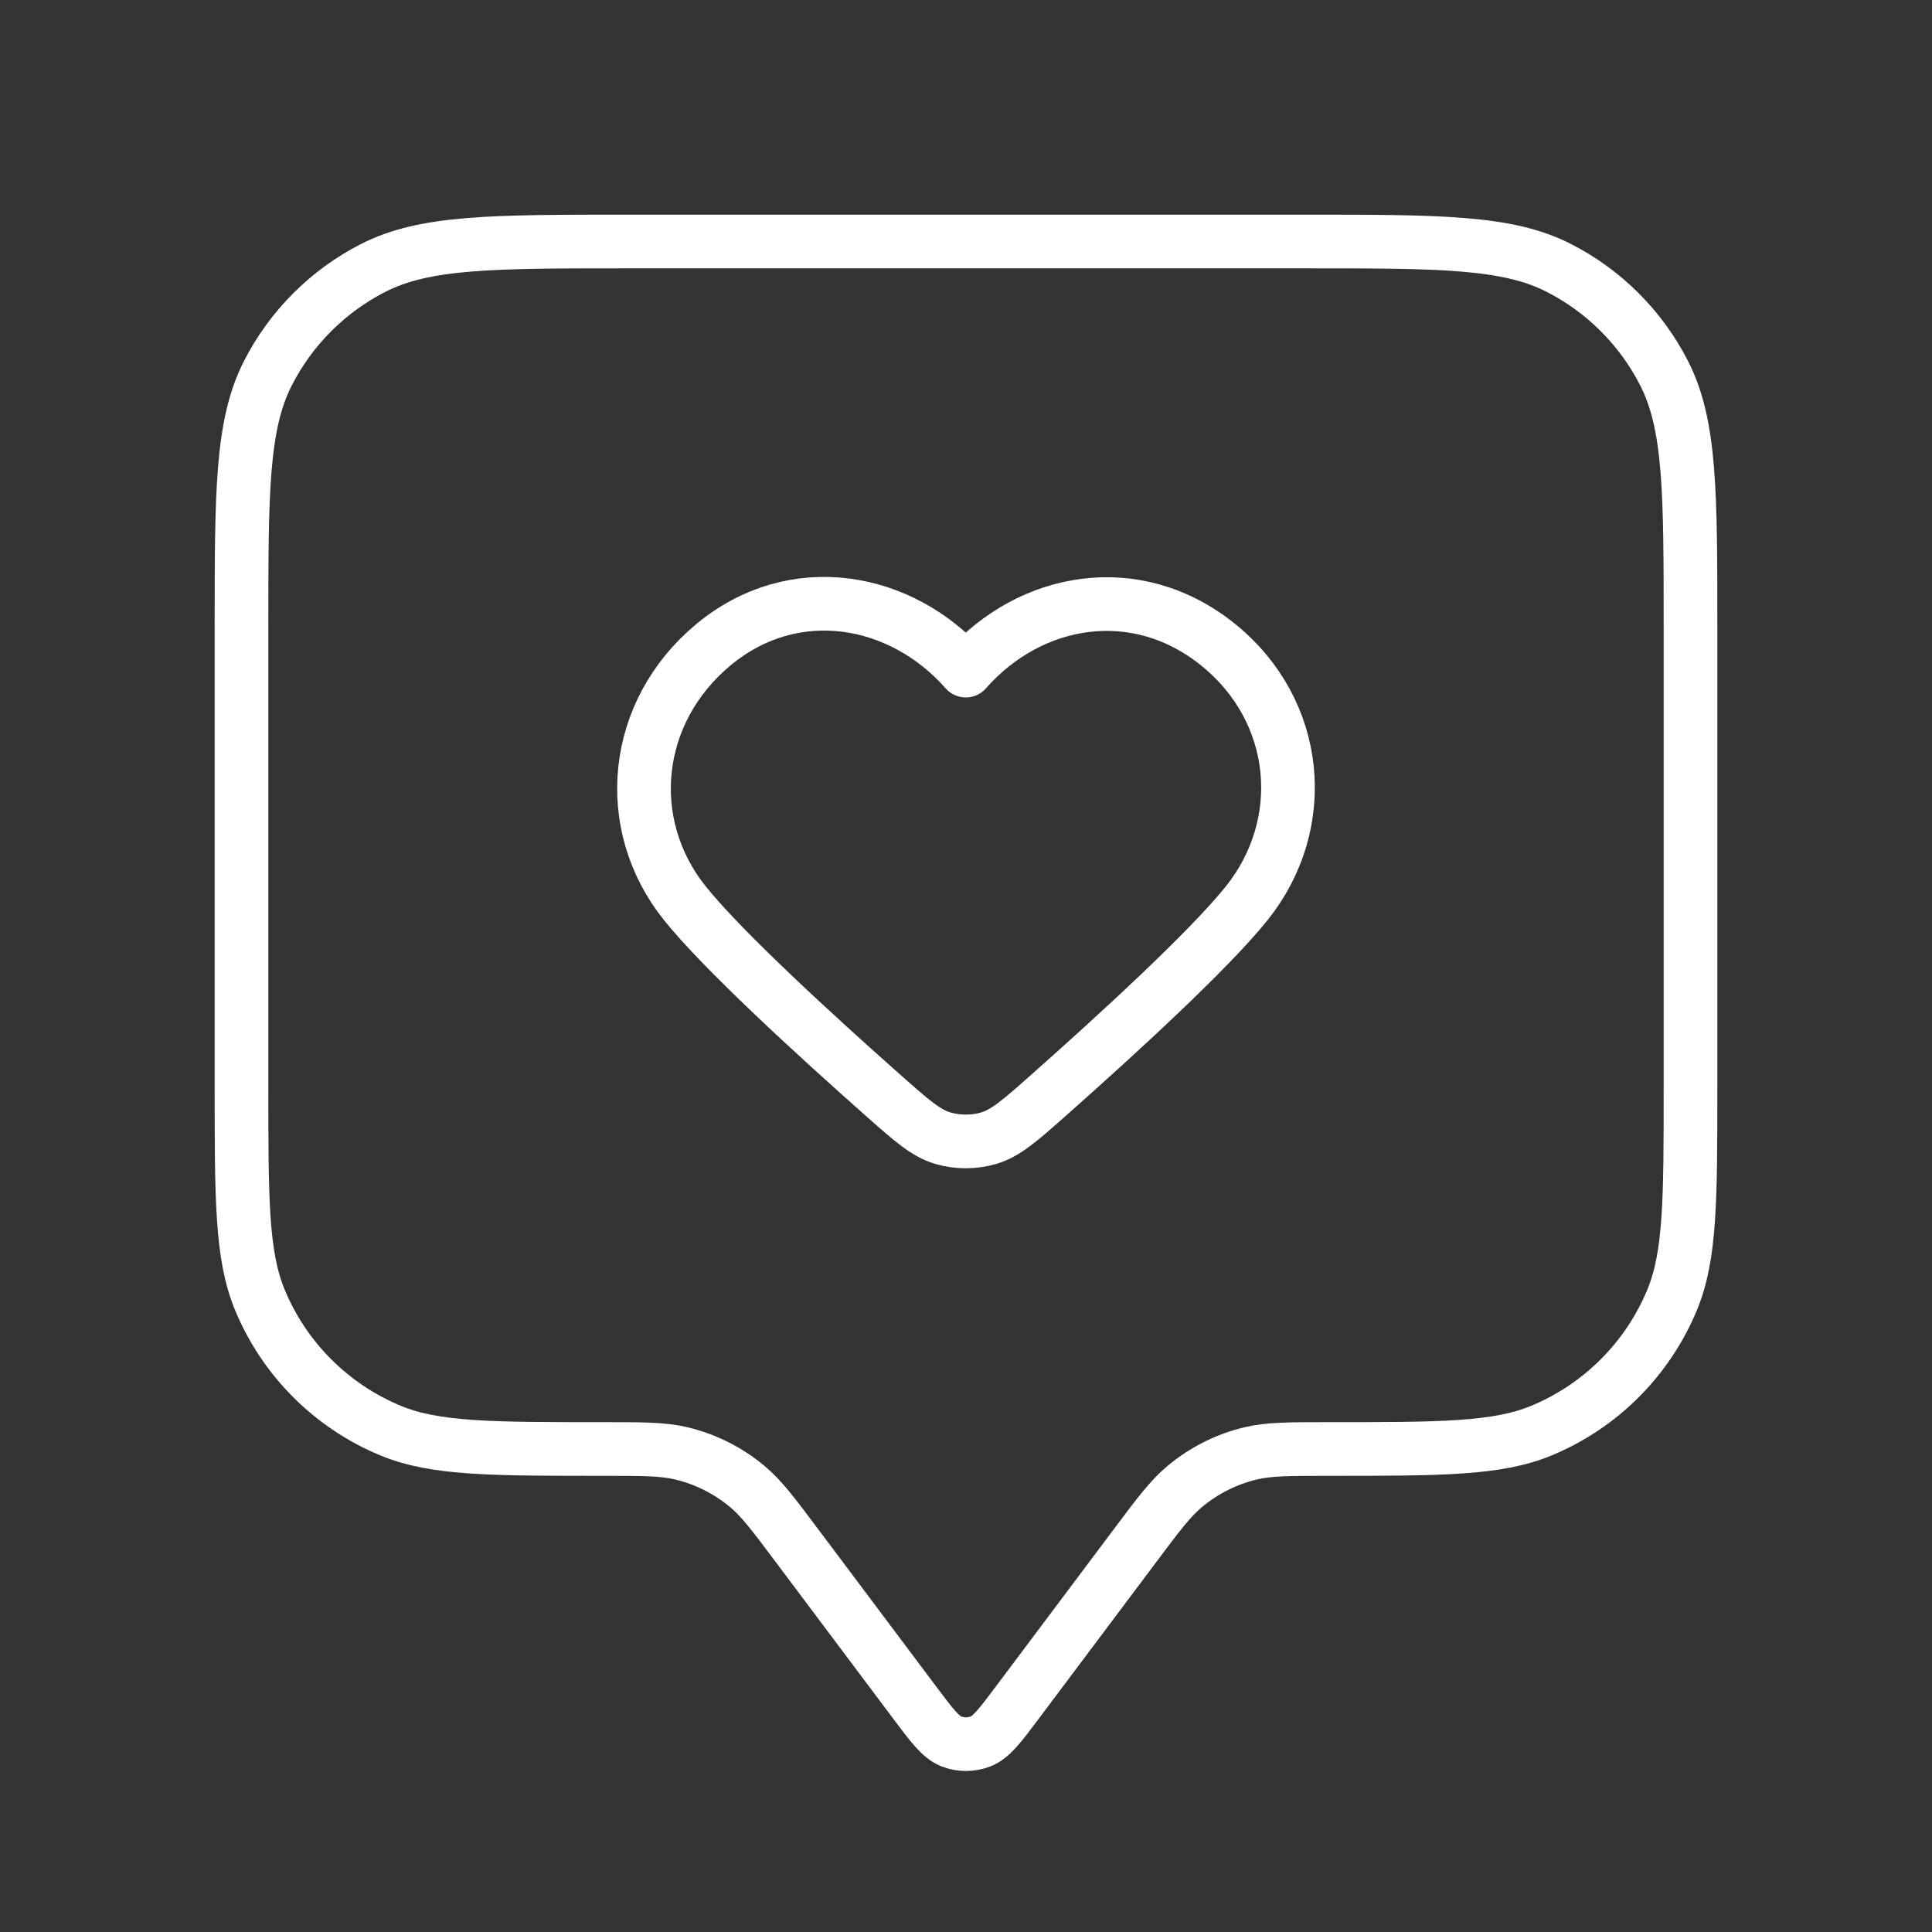 <?xml version="1.0" encoding="utf-8"?><svg width="72" height="72" viewBox="0 0 72 72" fill="none" xmlns="http://www.w3.org/2000/svg">
<rect x="0" y="0" width="72" height="72" fill="#333333" stroke="none"/>
<path d="M9 23.4C9 18.36 9 15.839 9.981 13.914C10.844 12.221 12.221 10.844 13.914 9.981C15.839 9 18.36 9 23.4 9H48.6C53.641 9 56.161 9 58.086 9.981C59.779 10.844 61.156 12.221 62.019 13.914C63 15.839 63 18.36 63 23.4V40.5C63 44.694 63 46.79 62.315 48.444C61.401 50.649 59.649 52.401 57.444 53.315C55.79 54 53.694 54 49.5 54C48.034 54 47.301 54 46.621 54.16C45.715 54.374 44.871 54.797 44.156 55.394C43.619 55.841 43.179 56.427 42.3 57.6L37.92 63.44C37.269 64.308 36.943 64.743 36.544 64.898C36.194 65.034 35.806 65.034 35.456 64.898C35.057 64.743 34.731 64.308 34.08 63.44L29.7 57.6C28.821 56.427 28.381 55.841 27.845 55.394C27.129 54.797 26.285 54.374 25.378 54.16C24.699 54 23.966 54 22.5 54C18.306 54 16.21 54 14.556 53.315C12.351 52.401 10.598 50.649 9.685 48.444C9 46.79 9 44.694 9 40.5V23.4Z" stroke="#FFFFFF" stroke-width="2" stroke-linecap="round" stroke-linejoin="round"/>
<path fill-rule="evenodd" clip-rule="evenodd" d="M35.992 24.992C33.593 22.265 29.592 21.531 26.586 24.028C23.58 26.525 23.156 30.701 25.517 33.654C26.921 35.41 30.359 38.559 32.916 40.824C33.971 41.759 34.499 42.226 35.134 42.416C35.678 42.578 36.306 42.578 36.849 42.416C37.485 42.226 38.012 41.759 39.068 40.824C41.624 38.559 45.063 35.41 46.467 33.654C48.827 30.701 48.456 26.499 45.398 24.028C42.34 21.558 38.391 22.265 35.992 24.992Z" stroke="#FFFFFF" stroke-width="2" stroke-linecap="round" stroke-linejoin="round"/>
</svg>
